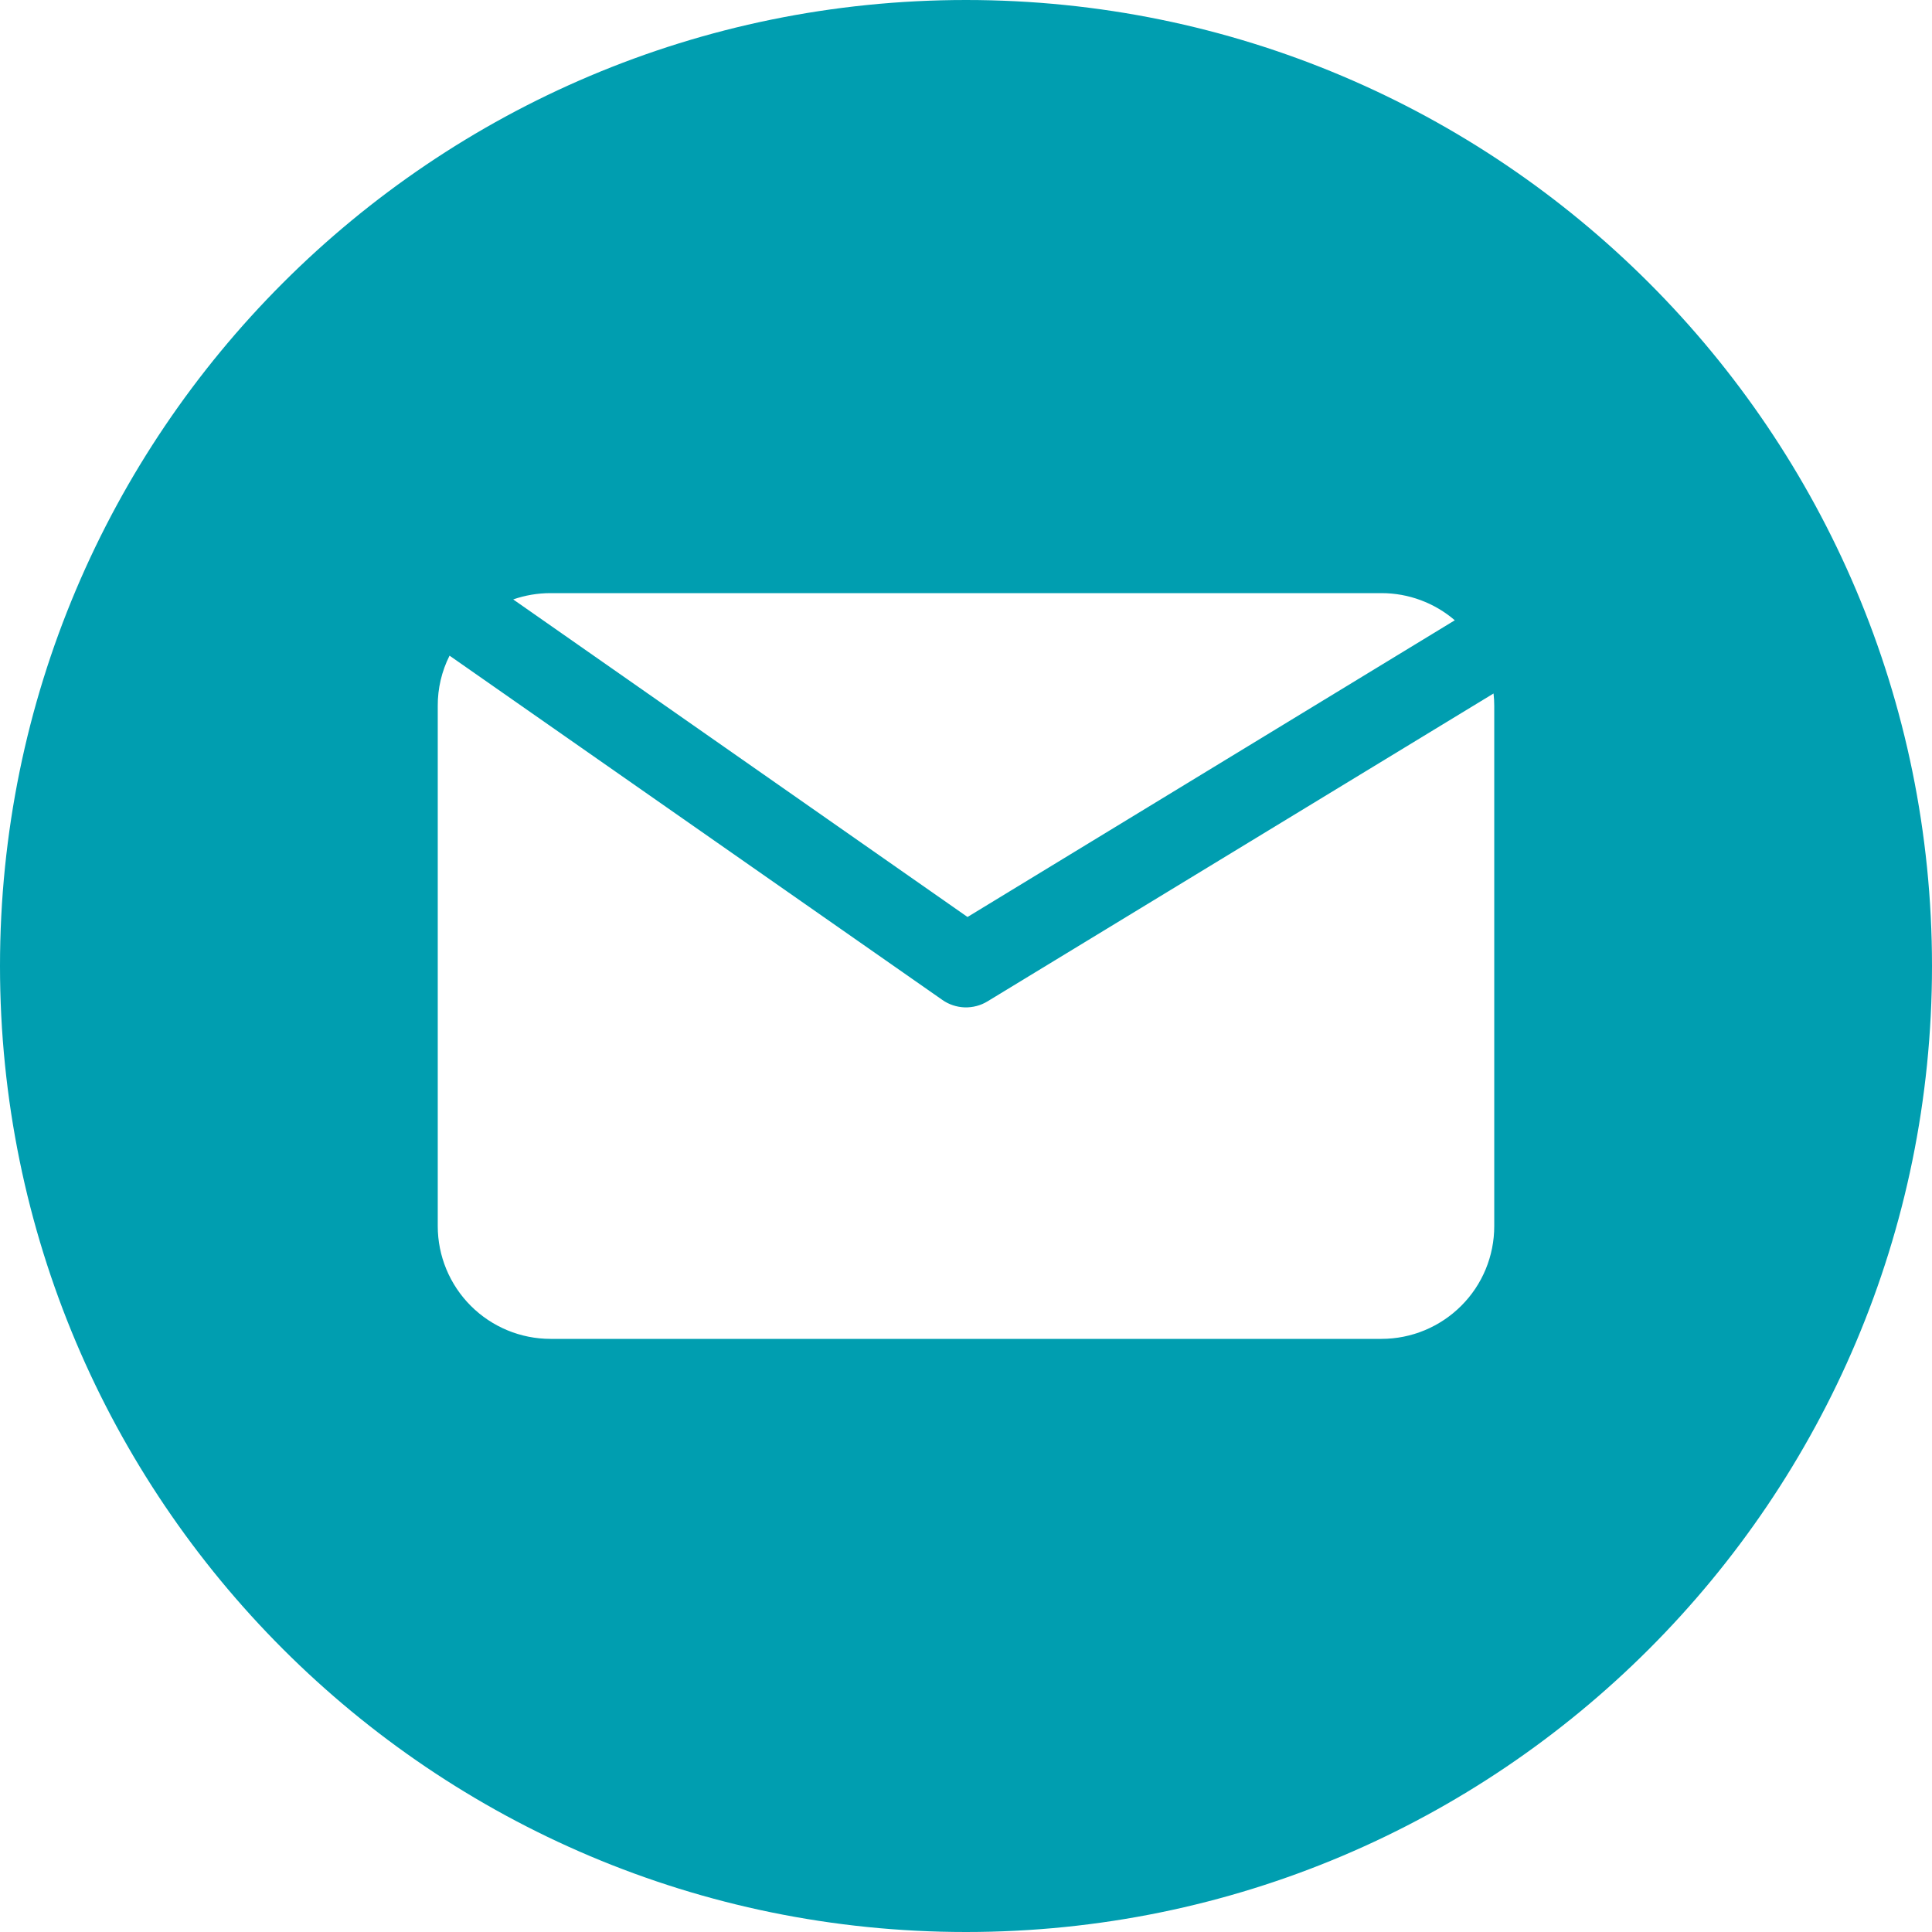 <?xml version="1.0" encoding="UTF-8"?> <svg xmlns="http://www.w3.org/2000/svg" width="19" height="19" viewBox="0 0 19 19" fill="none"><g clip-path="url(#clip0_1798_35)"><path d="M9.5 0C4.253 0 0 4.253 0 9.5C0 14.746 4.253 19 9.5 19C14.746 19 19 14.746 19 9.5C19 4.253 14.746 0 9.5 0ZM5.414 5.833H13.586C13.851 5.833 14.107 5.928 14.307 6.1L9.515 9.018L5.047 5.895C5.165 5.854 5.289 5.833 5.414 5.833ZM14.695 12.058C14.695 12.352 14.579 12.634 14.37 12.842C14.162 13.05 13.88 13.167 13.586 13.167H5.414C5.12 13.167 4.838 13.05 4.63 12.842C4.422 12.634 4.305 12.352 4.305 12.058V6.942C4.304 6.771 4.344 6.601 4.421 6.448L9.268 9.834C9.332 9.879 9.408 9.904 9.487 9.907C9.566 9.909 9.644 9.889 9.711 9.848L14.688 6.82C14.693 6.861 14.695 6.902 14.695 6.944V12.058Z" fill="#009EB0"></path></g><defs><clipPath id="clip0_1798_35"><rect width="19" height="19" fill="white"></rect></clipPath></defs></svg> 